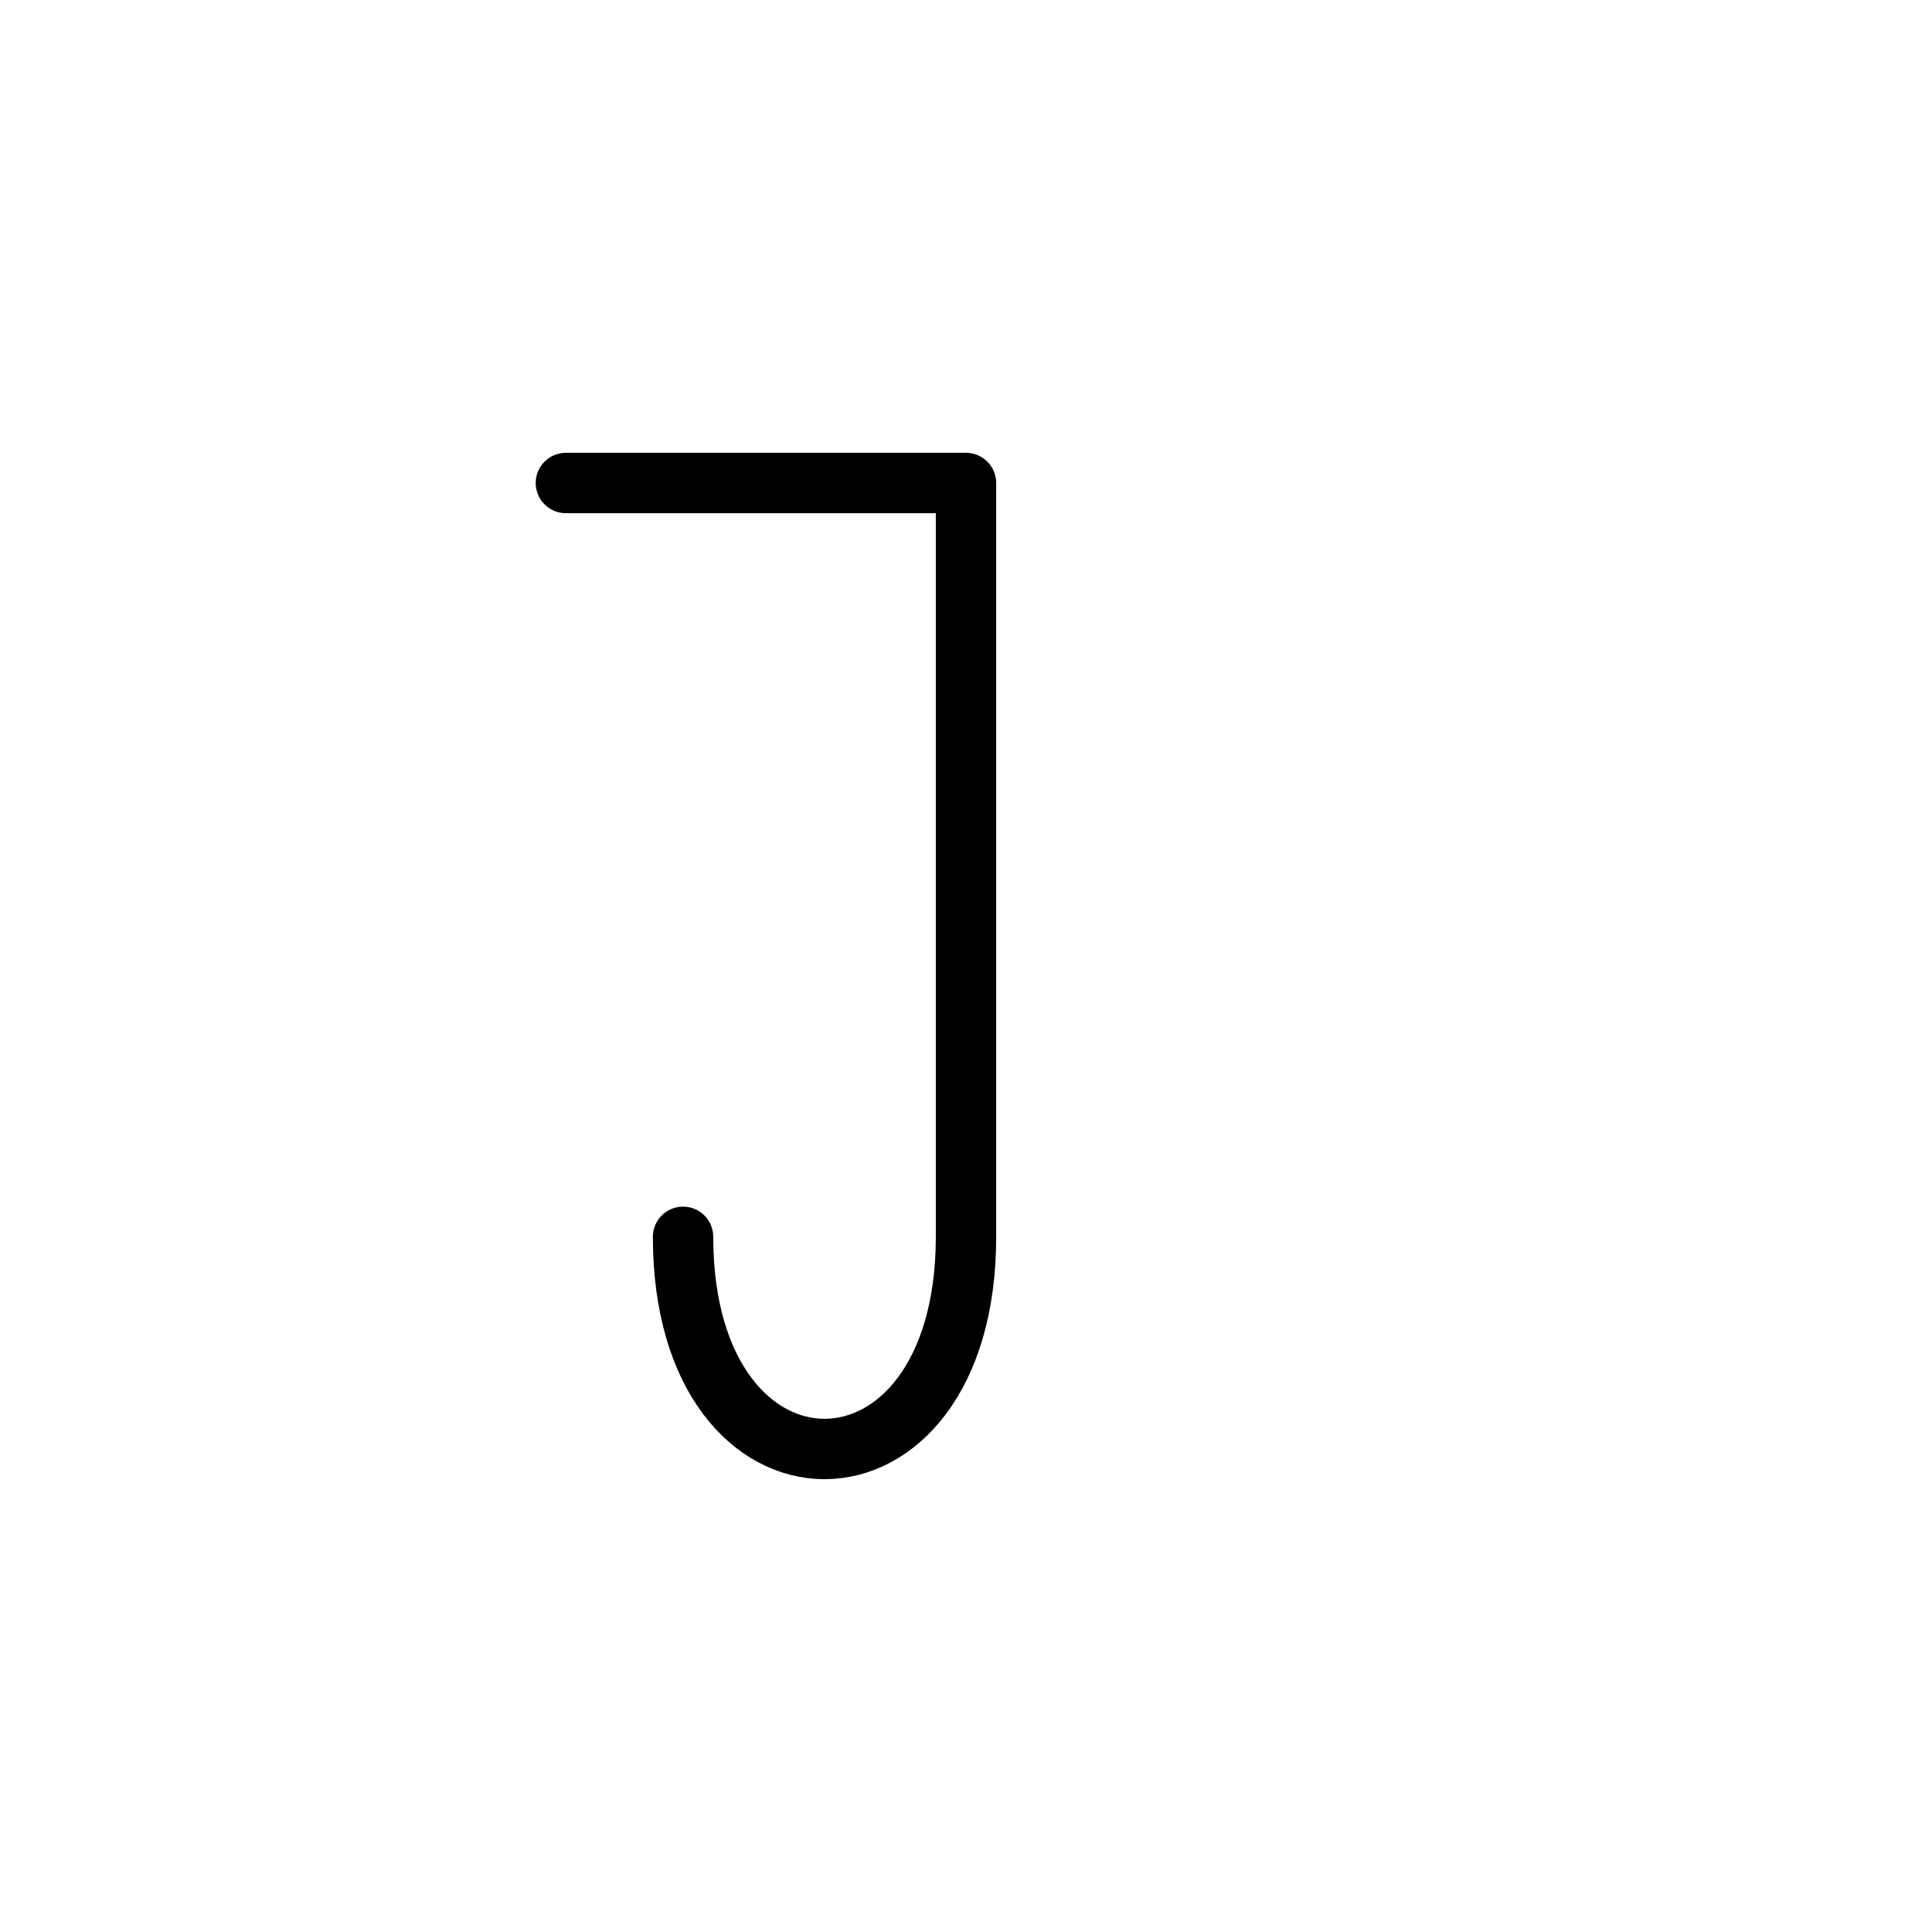<?xml version="1.0" encoding="UTF-8"?>
<svg xmlns="http://www.w3.org/2000/svg" xmlns:xlink="http://www.w3.org/1999/xlink"
     width="40" height="40" viewBox="-20.0 -20.0 40 40">
<defs>
</defs>
<path d="M0,0 L0,4.142 L0,-10 L-8.284,-10 M0,0 L0,-4.142 L0,5.607 C0,11.464,-5.858,11.464,-5.858,5.607" stroke="black" fill="none" stroke-width="1.25" stroke-linecap="round" stroke-linejoin="round" />
</svg>